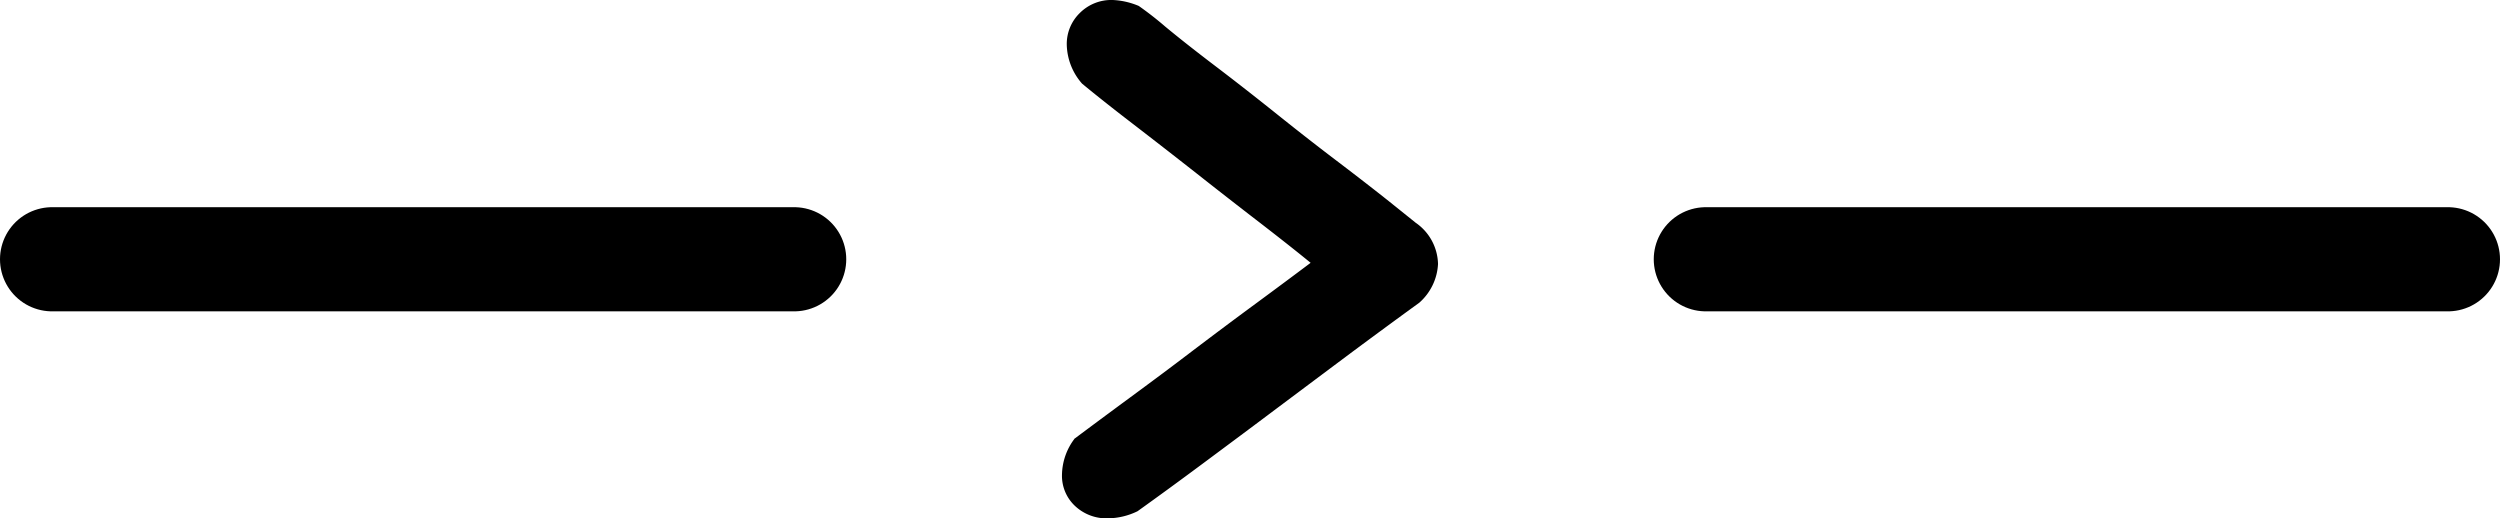 <svg viewBox="0 0 24 4.977" xmlns="http://www.w3.org/2000/svg"><path d="m.5 2.489h7.124" fill="none" stroke="#000" stroke-linecap="round" stroke-linejoin="round"/><path d="m16.376 2.489h7.124" fill="none" stroke="#000" stroke-linecap="round" stroke-linejoin="round"/><path d="m10.32 4.208q.226-.169.526-.39c.2-.147.402-.297.605-.452q.306-.232.605-.452.3-.221.526-.391-.192-.157-.486-.384-.294-.226-.611-.476-.317-.249-.611-.475-.294-.226-.486-.385a.584.584 0 0 1 -.147-.373.414.414 0 0 1 .125-.305.427.427 0 0 1 .317-.125.722.722 0 0 1 .249.057 3.221 3.221 0 0 1 .254.198q.198.164.481.379.283.215.594.464.311.249.594.463c.188.143.349.268.481.373.132.106.217.174.254.204a.494.494 0 0 1 .215.396.53.53 0 0 1 -.181.373q-.282.204-.639.469-.356.266-.718.537c-.242.182-.479.358-.713.532q-.35.26-.634.463a.666.666 0 0 1 -.283.068.44.44 0 0 1 -.317-.119.396.396 0 0 1 -.125-.3.586.586 0 0 1 .125-.351z"/></svg>